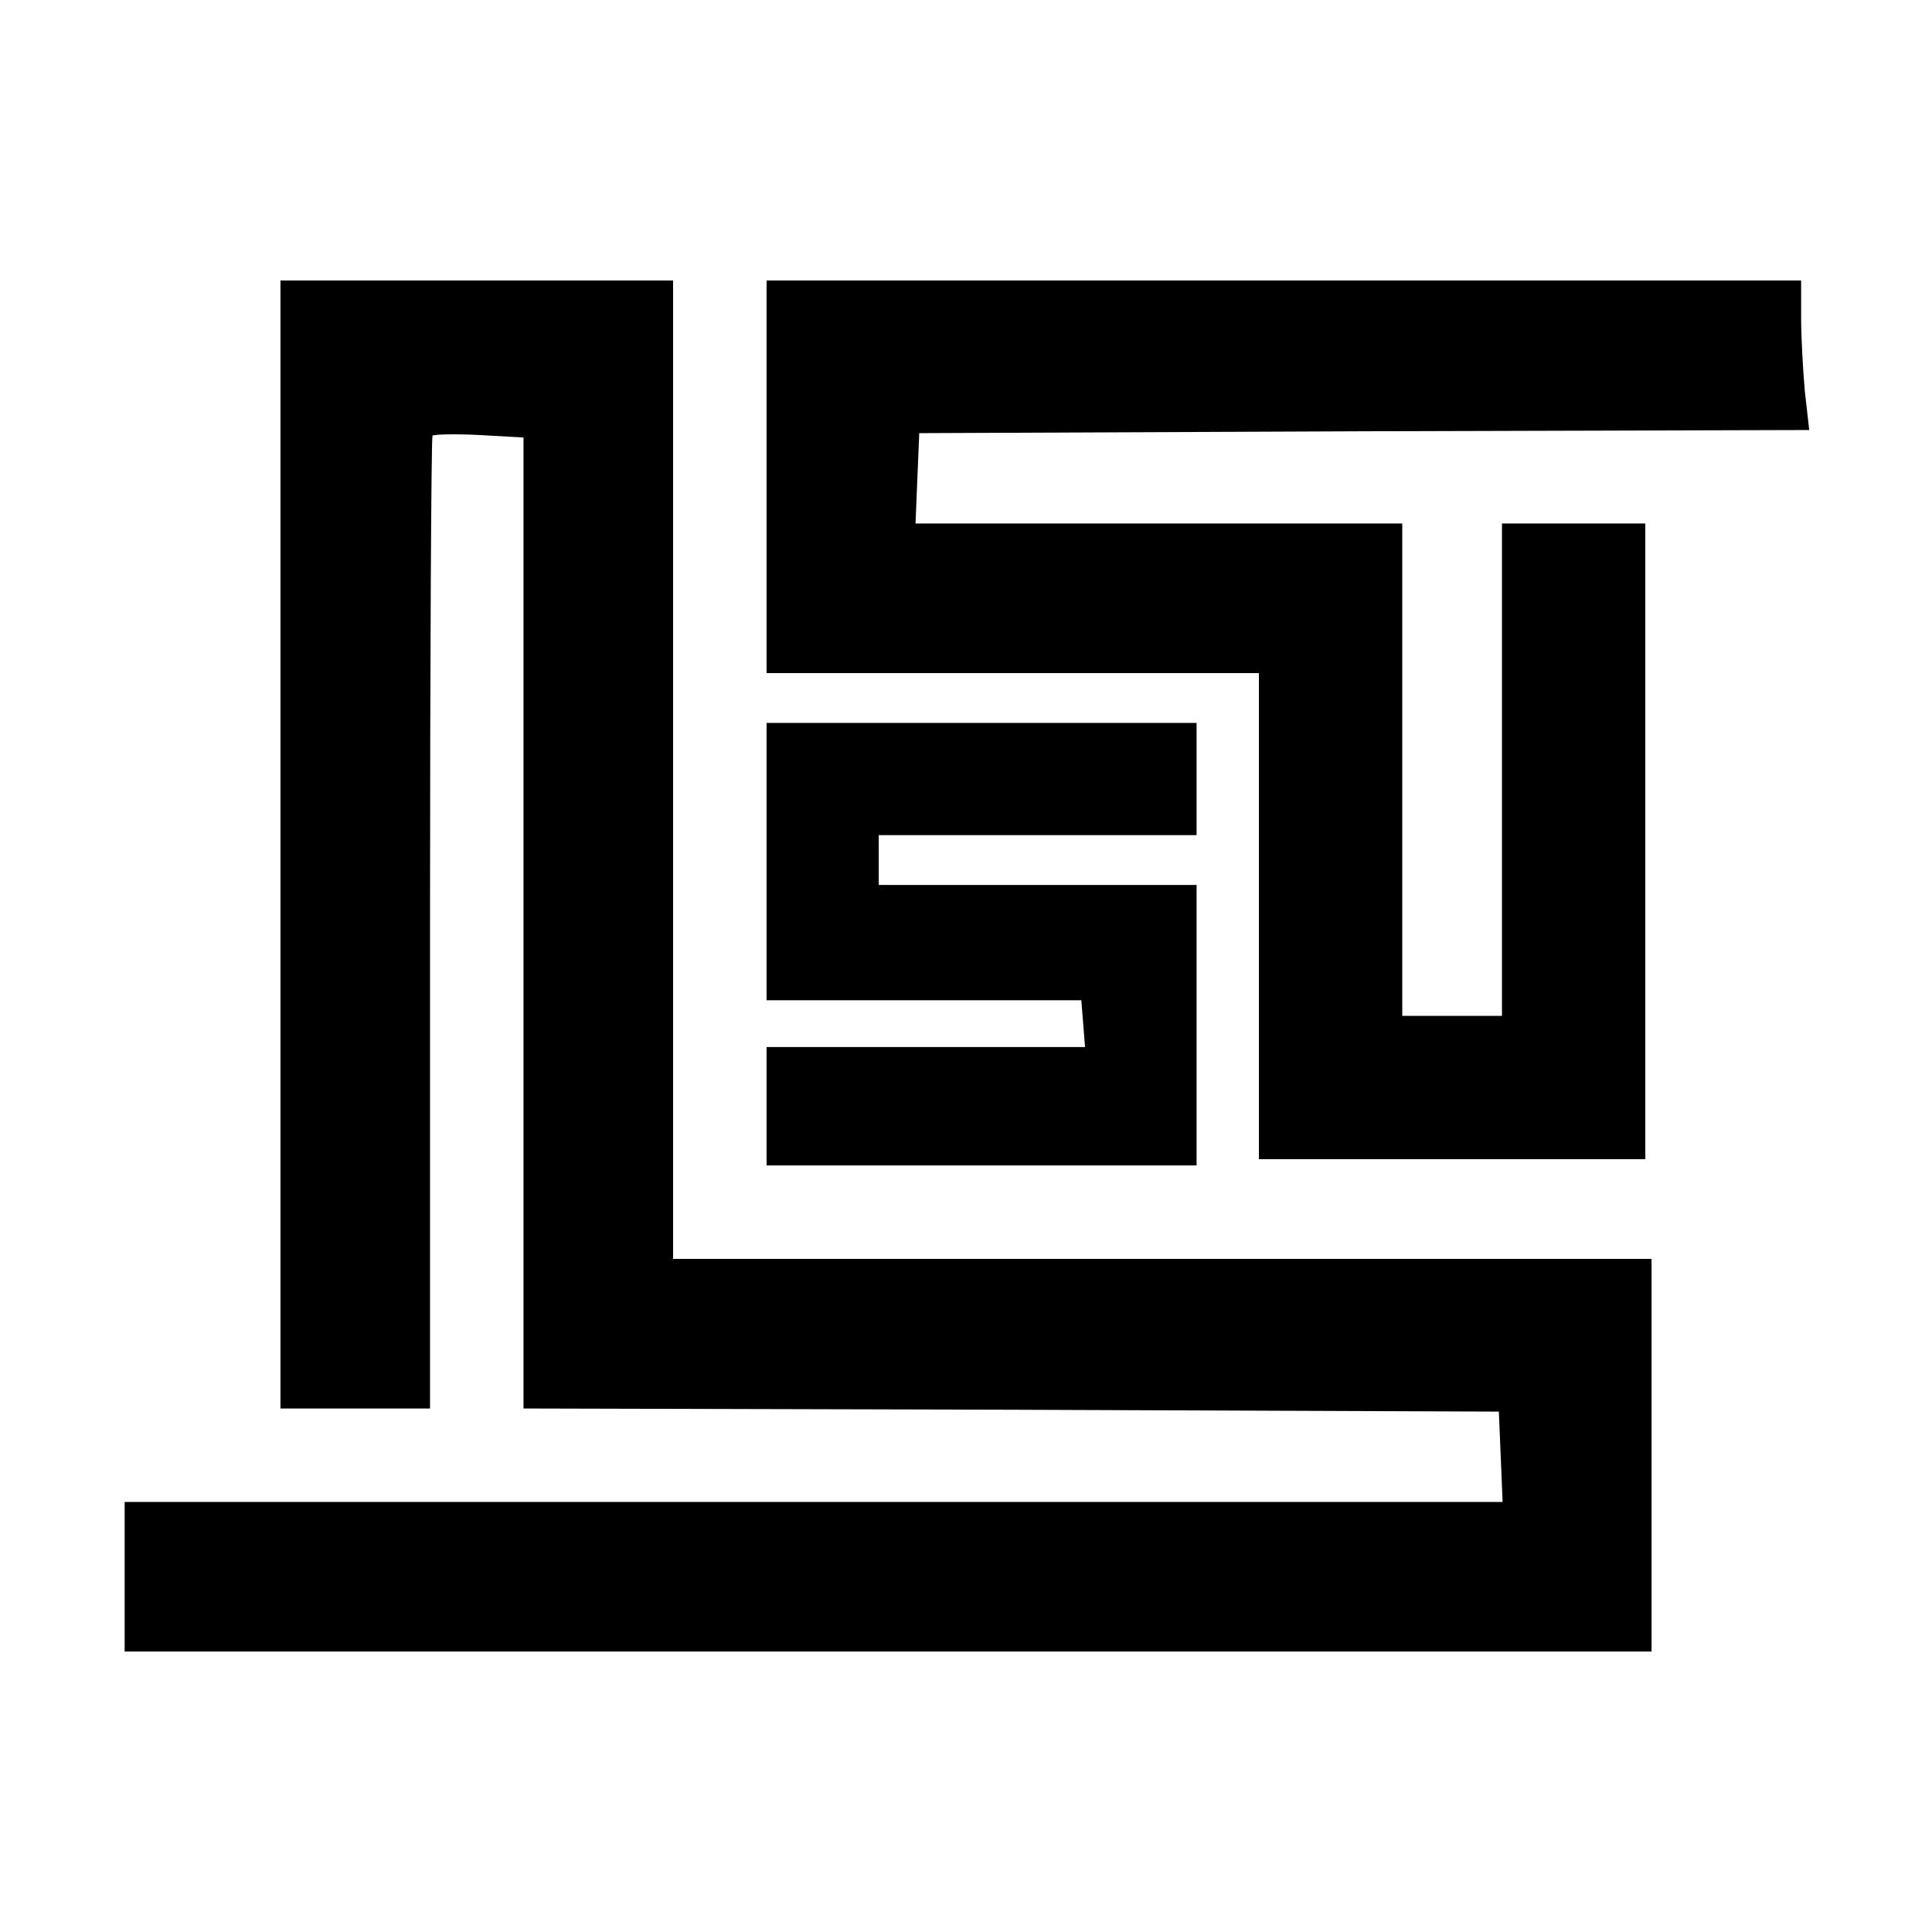 <svg version="1" xmlns="http://www.w3.org/2000/svg" width="413.333" height="413.333" viewBox="0 0 310 310"><path d="M45 135.5V226h24v-77.8c0-42.8.2-78.1.4-78.3.2-.2 3.6-.3 7.5-.1l7.1.4V226l78.3.2 78.2.3.3 7.2.3 7.3H20v24h245v-63H108V45H45v90.5z"/><path d="M123 76.5V108h79v78h62V84h-23v79h-16V84h-78.1l.3-7.3.3-7.2 71.4-.3 71.4-.2-.7-6.2c-.3-3.3-.6-8.7-.6-11.9V45H123v31.5z"/><path d="M123 138.2v22.3h50.5l.3 3.7.3 3.8H123v19h69v-45h-51v-8h51v-18h-69v22.2z"/></svg>